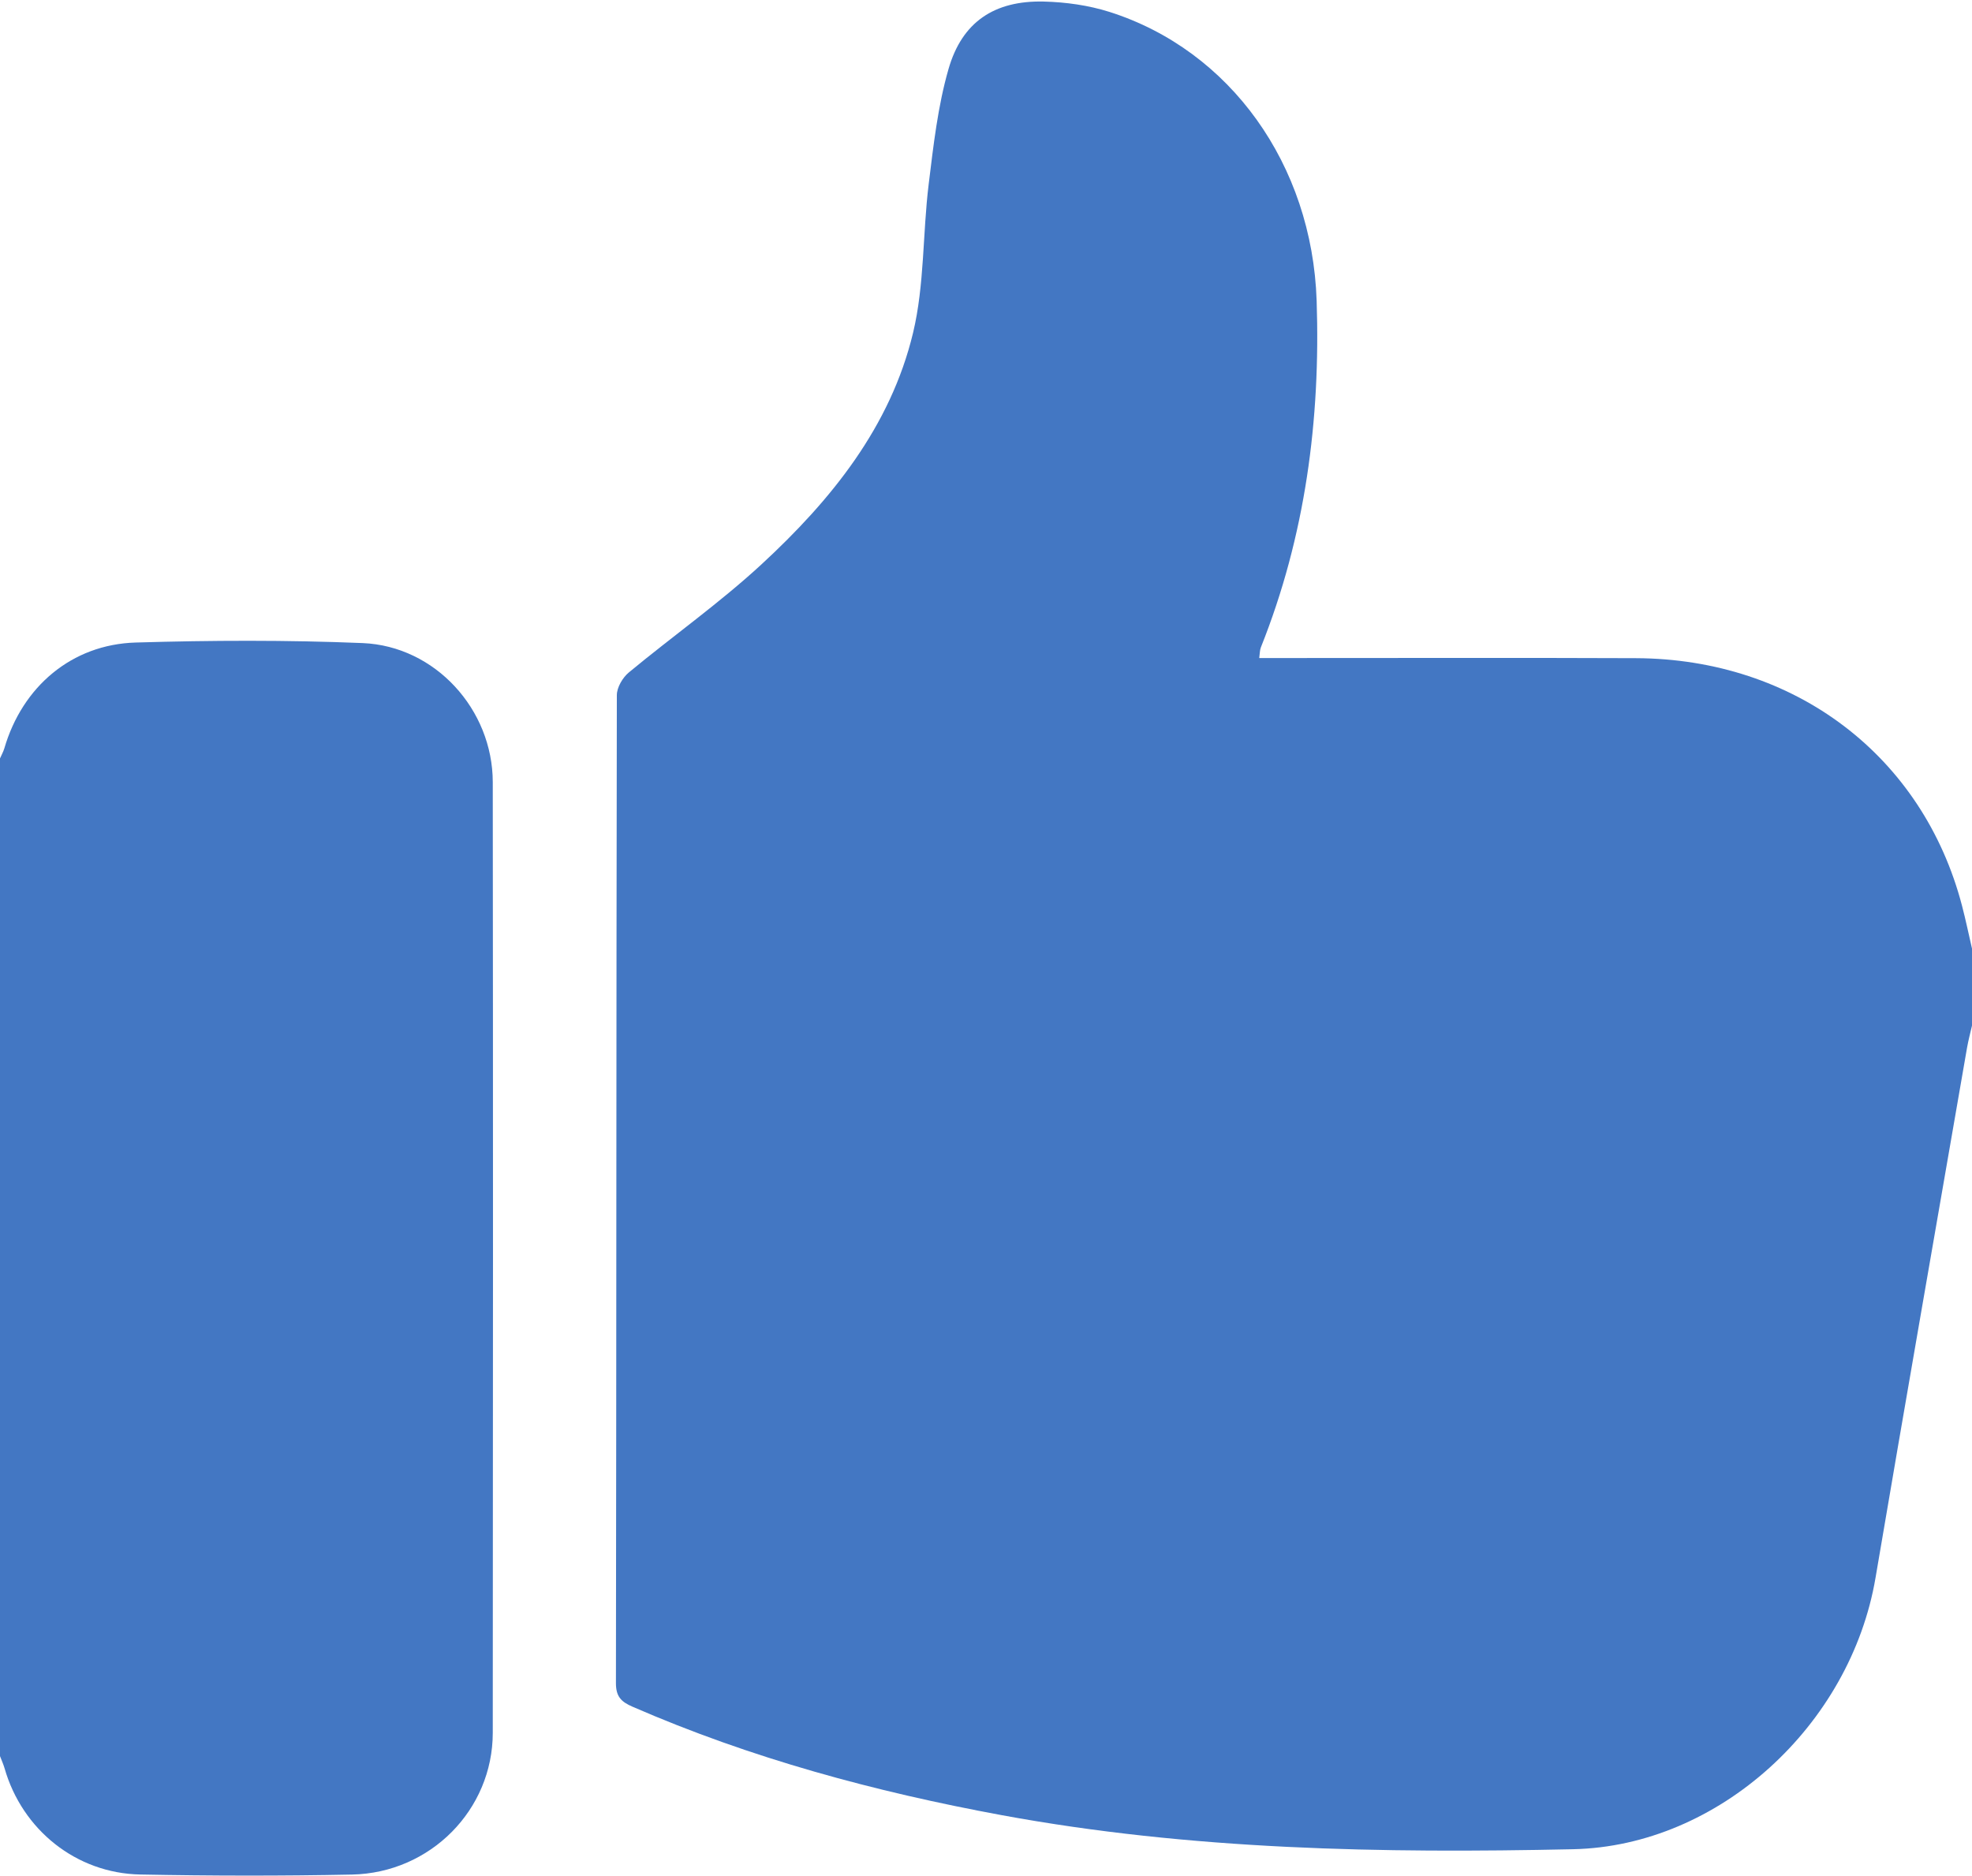 <?xml version="1.0" encoding="UTF-8"?><svg xmlns="http://www.w3.org/2000/svg" xmlns:xlink="http://www.w3.org/1999/xlink" height="161.7" preserveAspectRatio="xMidYMid meet" version="1.0" viewBox="15.0 19.1 170.0 161.7" width="170.0" zoomAndPan="magnify"><g fill="#4377c3" id="change1_1"><path d="M 156.023 75.832 C 145.898 75.789 135.773 75.824 125.648 75.82 C 124.996 75.82 124.344 75.82 123.555 75.82 C 123.613 75.402 123.602 75.133 123.695 74.902 C 127.531 65.301 128.844 55.281 128.504 45.02 C 128.113 33.281 121.047 23.434 110.652 20.129 C 108.844 19.555 106.875 19.281 104.973 19.234 C 100.734 19.137 97.934 20.98 96.766 25.059 C 95.844 28.262 95.469 31.645 95.059 34.973 C 94.535 39.234 94.703 43.641 93.715 47.777 C 91.77 55.895 86.641 62.211 80.645 67.746 C 77.039 71.074 72.996 73.926 69.211 77.062 C 68.676 77.504 68.176 78.355 68.176 79.02 C 68.125 107.402 68.141 135.785 68.098 164.168 C 68.094 165.348 68.559 165.789 69.516 166.207 C 79.742 170.66 90.418 173.543 101.363 175.562 C 117.664 178.566 134.129 178.855 150.617 178.496 C 163.176 178.223 174.523 167.824 176.684 155.094 C 179.27 139.855 181.938 124.633 184.574 109.402 C 184.688 108.766 184.855 108.137 185 107.504 C 185 105.289 185 103.078 185 100.863 C 184.715 99.633 184.461 98.398 184.141 97.176 C 180.773 84.277 169.754 75.887 156.023 75.832" fill="inherit"/><path d="M 46.262 74.531 C 39.75 74.262 33.211 74.289 26.695 74.484 C 21.18 74.648 16.926 78.289 15.375 83.602 C 15.285 83.902 15.125 84.184 15 84.473 C 15 113.141 15 141.805 15 170.469 C 15.133 170.82 15.289 171.164 15.395 171.523 C 16.914 176.82 21.57 180.574 27.102 180.676 C 33.18 180.793 39.266 180.805 45.348 180.68 C 52.109 180.539 57.477 175.094 57.48 168.465 C 57.504 141.148 57.508 113.832 57.48 86.516 C 57.473 80.254 52.516 74.789 46.262 74.531" fill="inherit"/></g></svg>